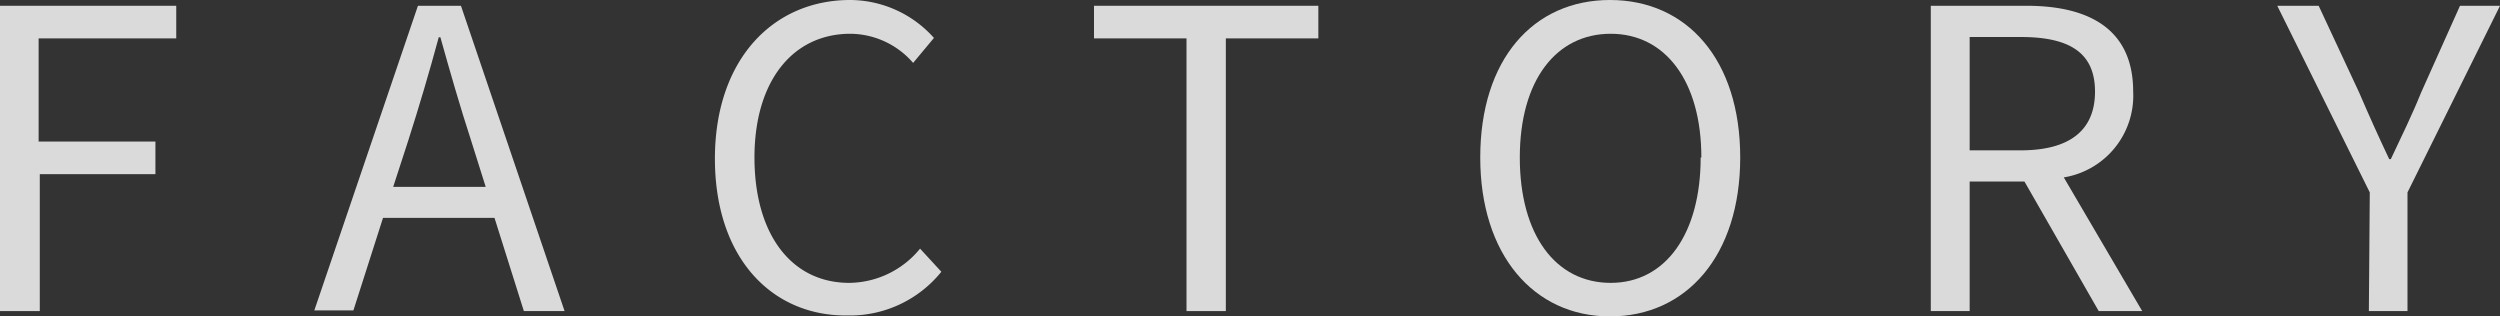 <svg xmlns="http://www.w3.org/2000/svg" viewBox="0 0 108.09 13.68"><rect x="0" y="0" width="108.09" height="13.68" fill="#333333" stroke="none"/><defs><style>.cls-1{opacity:0.82;}.cls-2{fill:#fff;}</style></defs><title>NAKAMURA ENGINEERING</title><g id="layer_2" data-name="layer 2"><g id="layer_1-2" data-name="layer 1"><g class="cls-1"><path class="cls-2" d="M0,.25H7.62V1.66H1.67V6.12H6.72V7.53h-5v5.92H0Z"/><path class="cls-2" d="M21.38,9.42H16.56l-1.28,4H13.59L18.07.25h1.86l4.48,13.2H22.65ZM21,8.08l-.63-2c-.49-1.5-.9-2.94-1.33-4.47h-.07c-.42,1.55-.85,3-1.32,4.47l-.65,2Z"/><path class="cls-2" d="M30.91,6.86c0-4.27,2.5-6.86,5.85-6.86a4.88,4.88,0,0,1,3.62,1.64l-.9,1.08a3.62,3.62,0,0,0-2.71-1.26c-2.5,0-4.15,2.05-4.15,5.35s1.58,5.42,4.1,5.42a4,4,0,0,0,3.06-1.48l.92,1a5.08,5.08,0,0,1-4.05,1.89C33.37,13.68,30.91,11.15,30.91,6.86Z"/><path class="cls-2" d="M51.3,1.66h-4V.25H57V1.66H53V13.45H51.3Z"/><path class="cls-2" d="M64,6.81C64,2.57,66.29,0,69.61,0s5.63,2.57,5.63,6.81-2.32,6.87-5.63,6.87S64,11,64,6.81Zm9.56,0c0-3.32-1.57-5.35-3.92-5.35s-3.93,2-3.93,5.35,1.55,5.42,3.93,5.42S73.53,10.1,73.53,6.81Z"/><path class="cls-2" d="M90.74,13.45l-3.21-5.6H85.16v5.6H83.48V.25h4.14c2.69,0,4.61,1,4.61,3.71a3.58,3.58,0,0,1-3,3.71l3.39,5.78ZM85.16,6.5h2.21c2.07,0,3.21-.83,3.21-2.54S89.44,1.6,87.37,1.6H85.16Z"/><path class="cls-2" d="M102.46,8.32l-4-8.07h1.79L102,4c.43,1,.83,1.89,1.3,2.88h.07c.47-1,.92-1.91,1.31-2.88L106.36.25h1.73l-4,8.07v5.13h-1.67Z"/></g></g></g></svg>
